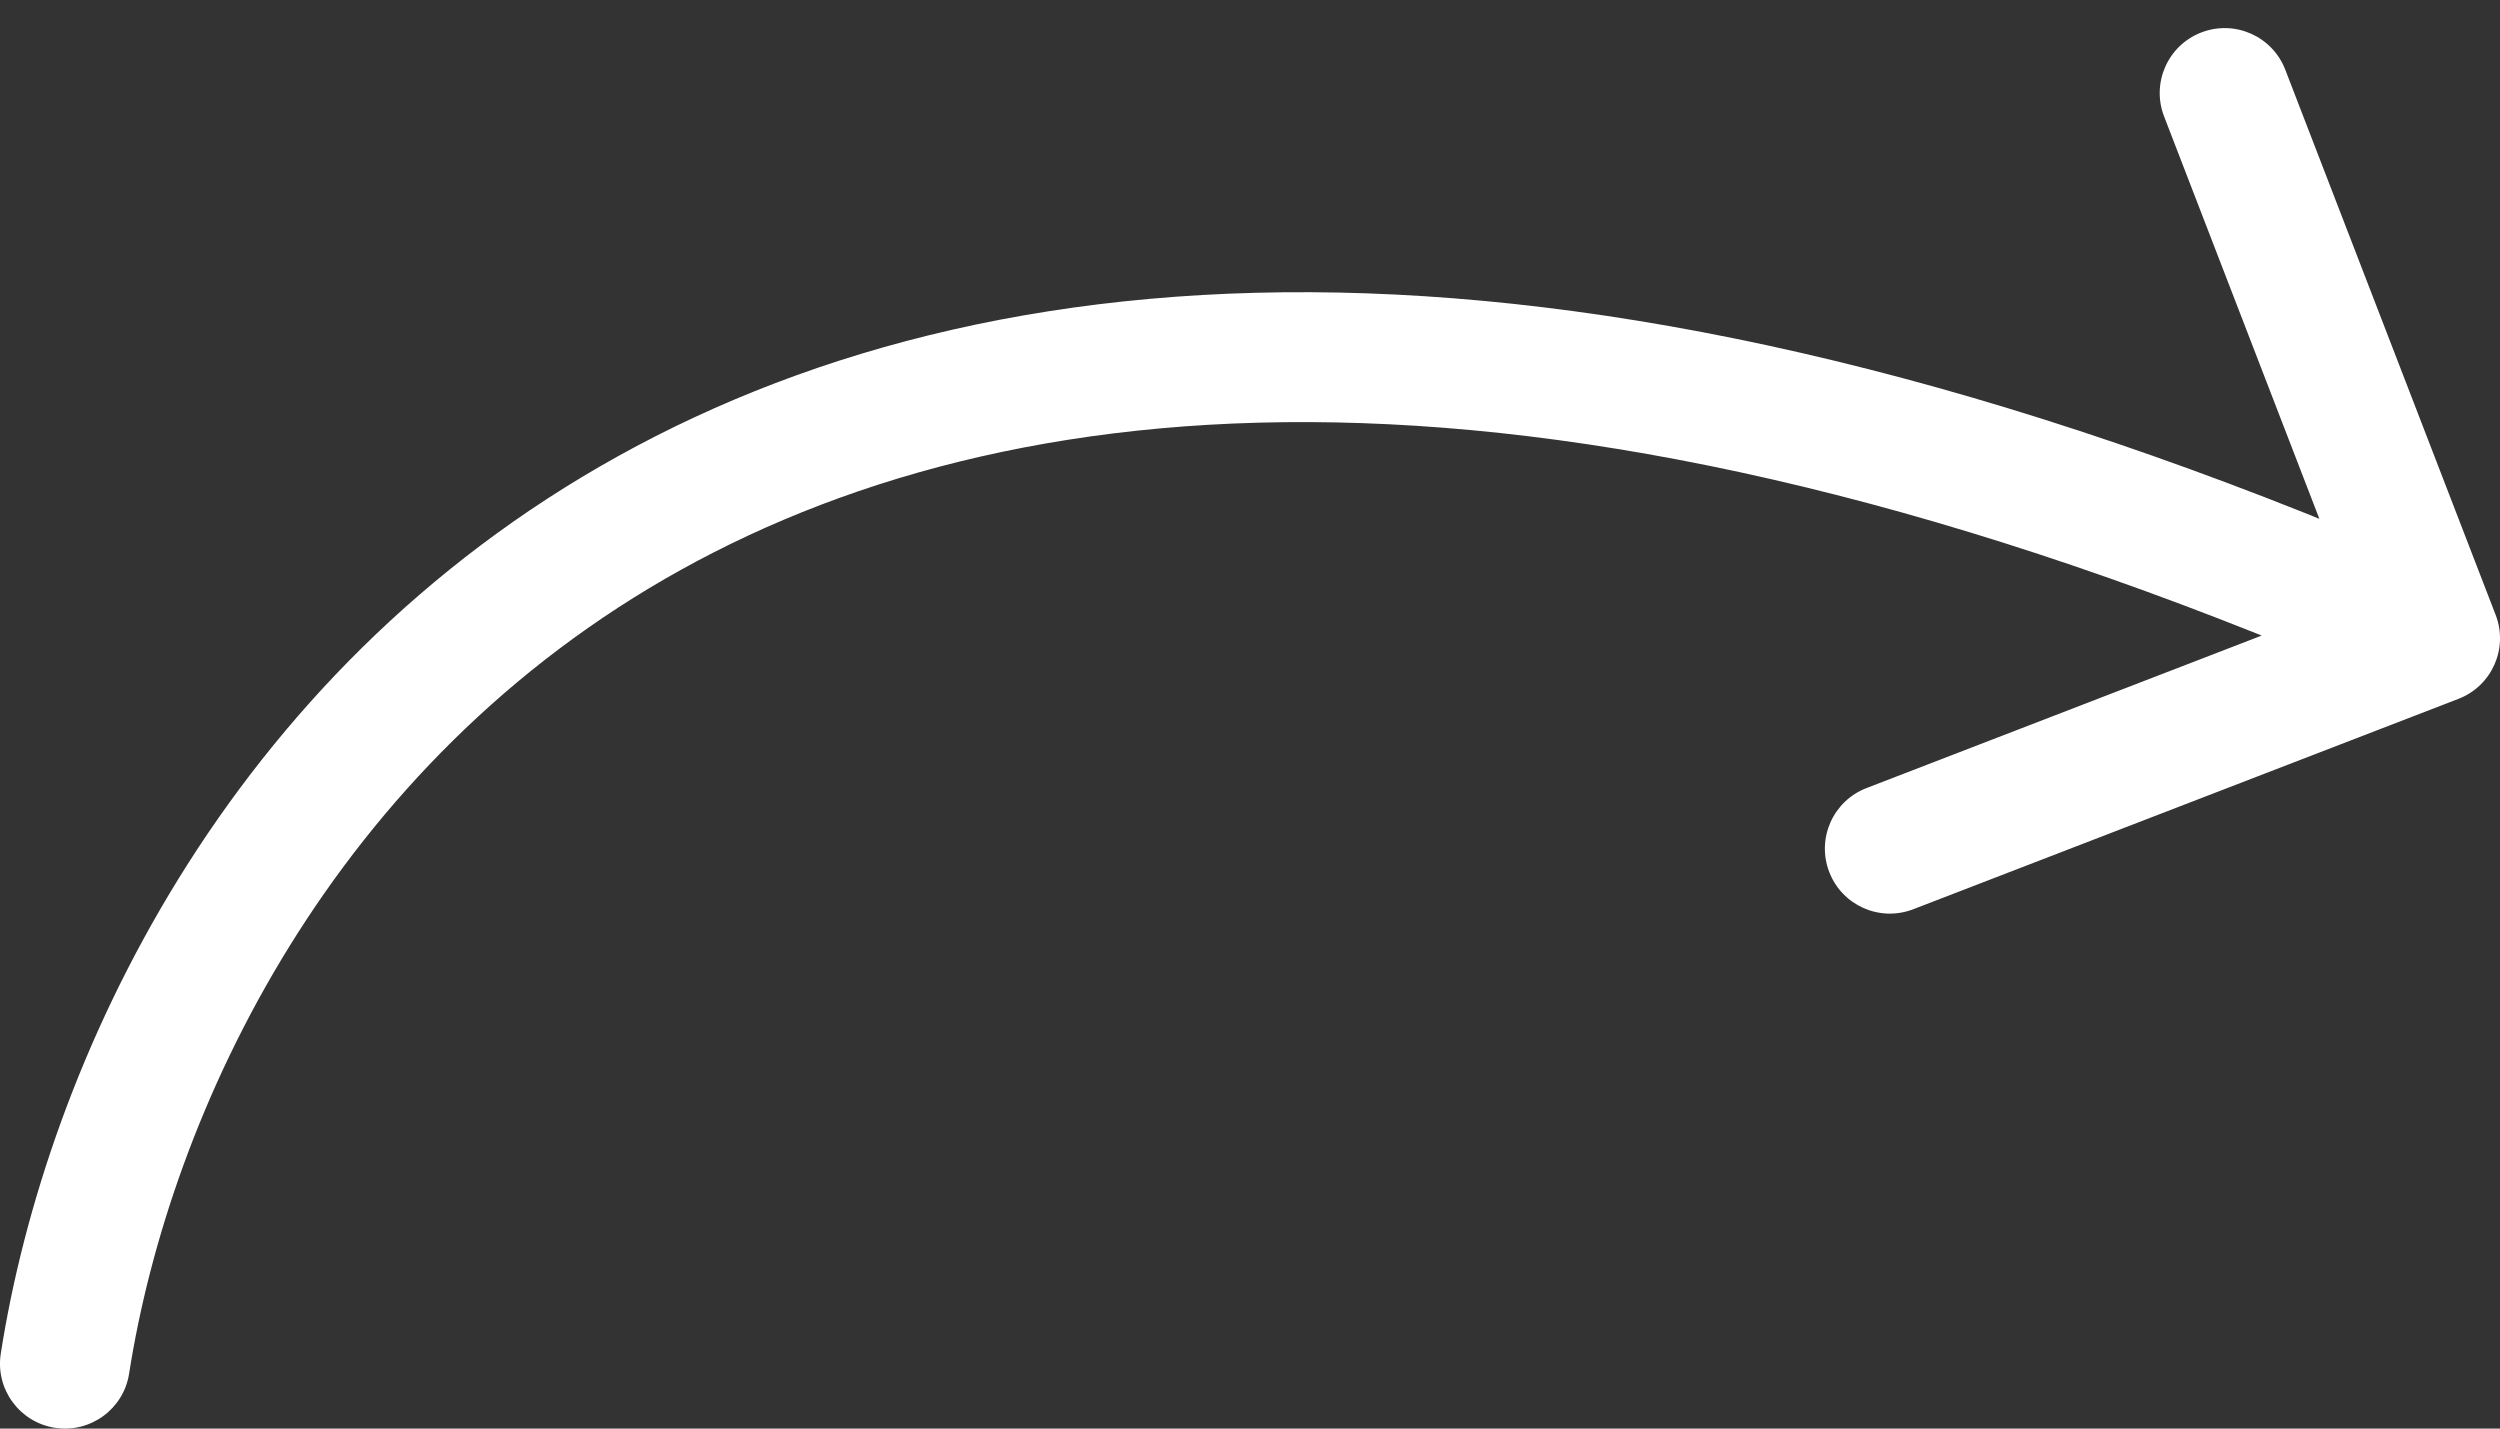 <svg width="77" height="44" viewBox="0 0 77 44" fill="none" xmlns="http://www.w3.org/2000/svg">
<rect x="0" y="0" width="77" height="44" fill="#333333" stroke="none"/>
<path d="M3.976 42.31C3.805 43.401 2.781 44.147 1.69 43.976C0.599 43.805 -0.147 42.782 0.024 41.69L3.976 42.31ZM76.866 18.939C77.264 19.969 76.751 21.127 75.72 21.525L58.927 28.005C57.896 28.402 56.739 27.89 56.341 26.859C55.943 25.828 56.456 24.671 57.487 24.273L72.414 18.513L66.654 3.586C66.256 2.555 66.769 1.397 67.8 1C68.83 0.602 69.988 1.115 70.386 2.146L76.866 18.939ZM0.024 41.69C1.429 32.73 6.945 20.758 19.037 14.05C31.194 7.306 49.478 6.162 75.81 17.83L74.19 21.487C48.536 10.12 31.657 11.623 20.978 17.548C10.234 23.508 5.243 34.225 3.976 42.31L0.024 41.69Z" fill="white"/>
</svg>

